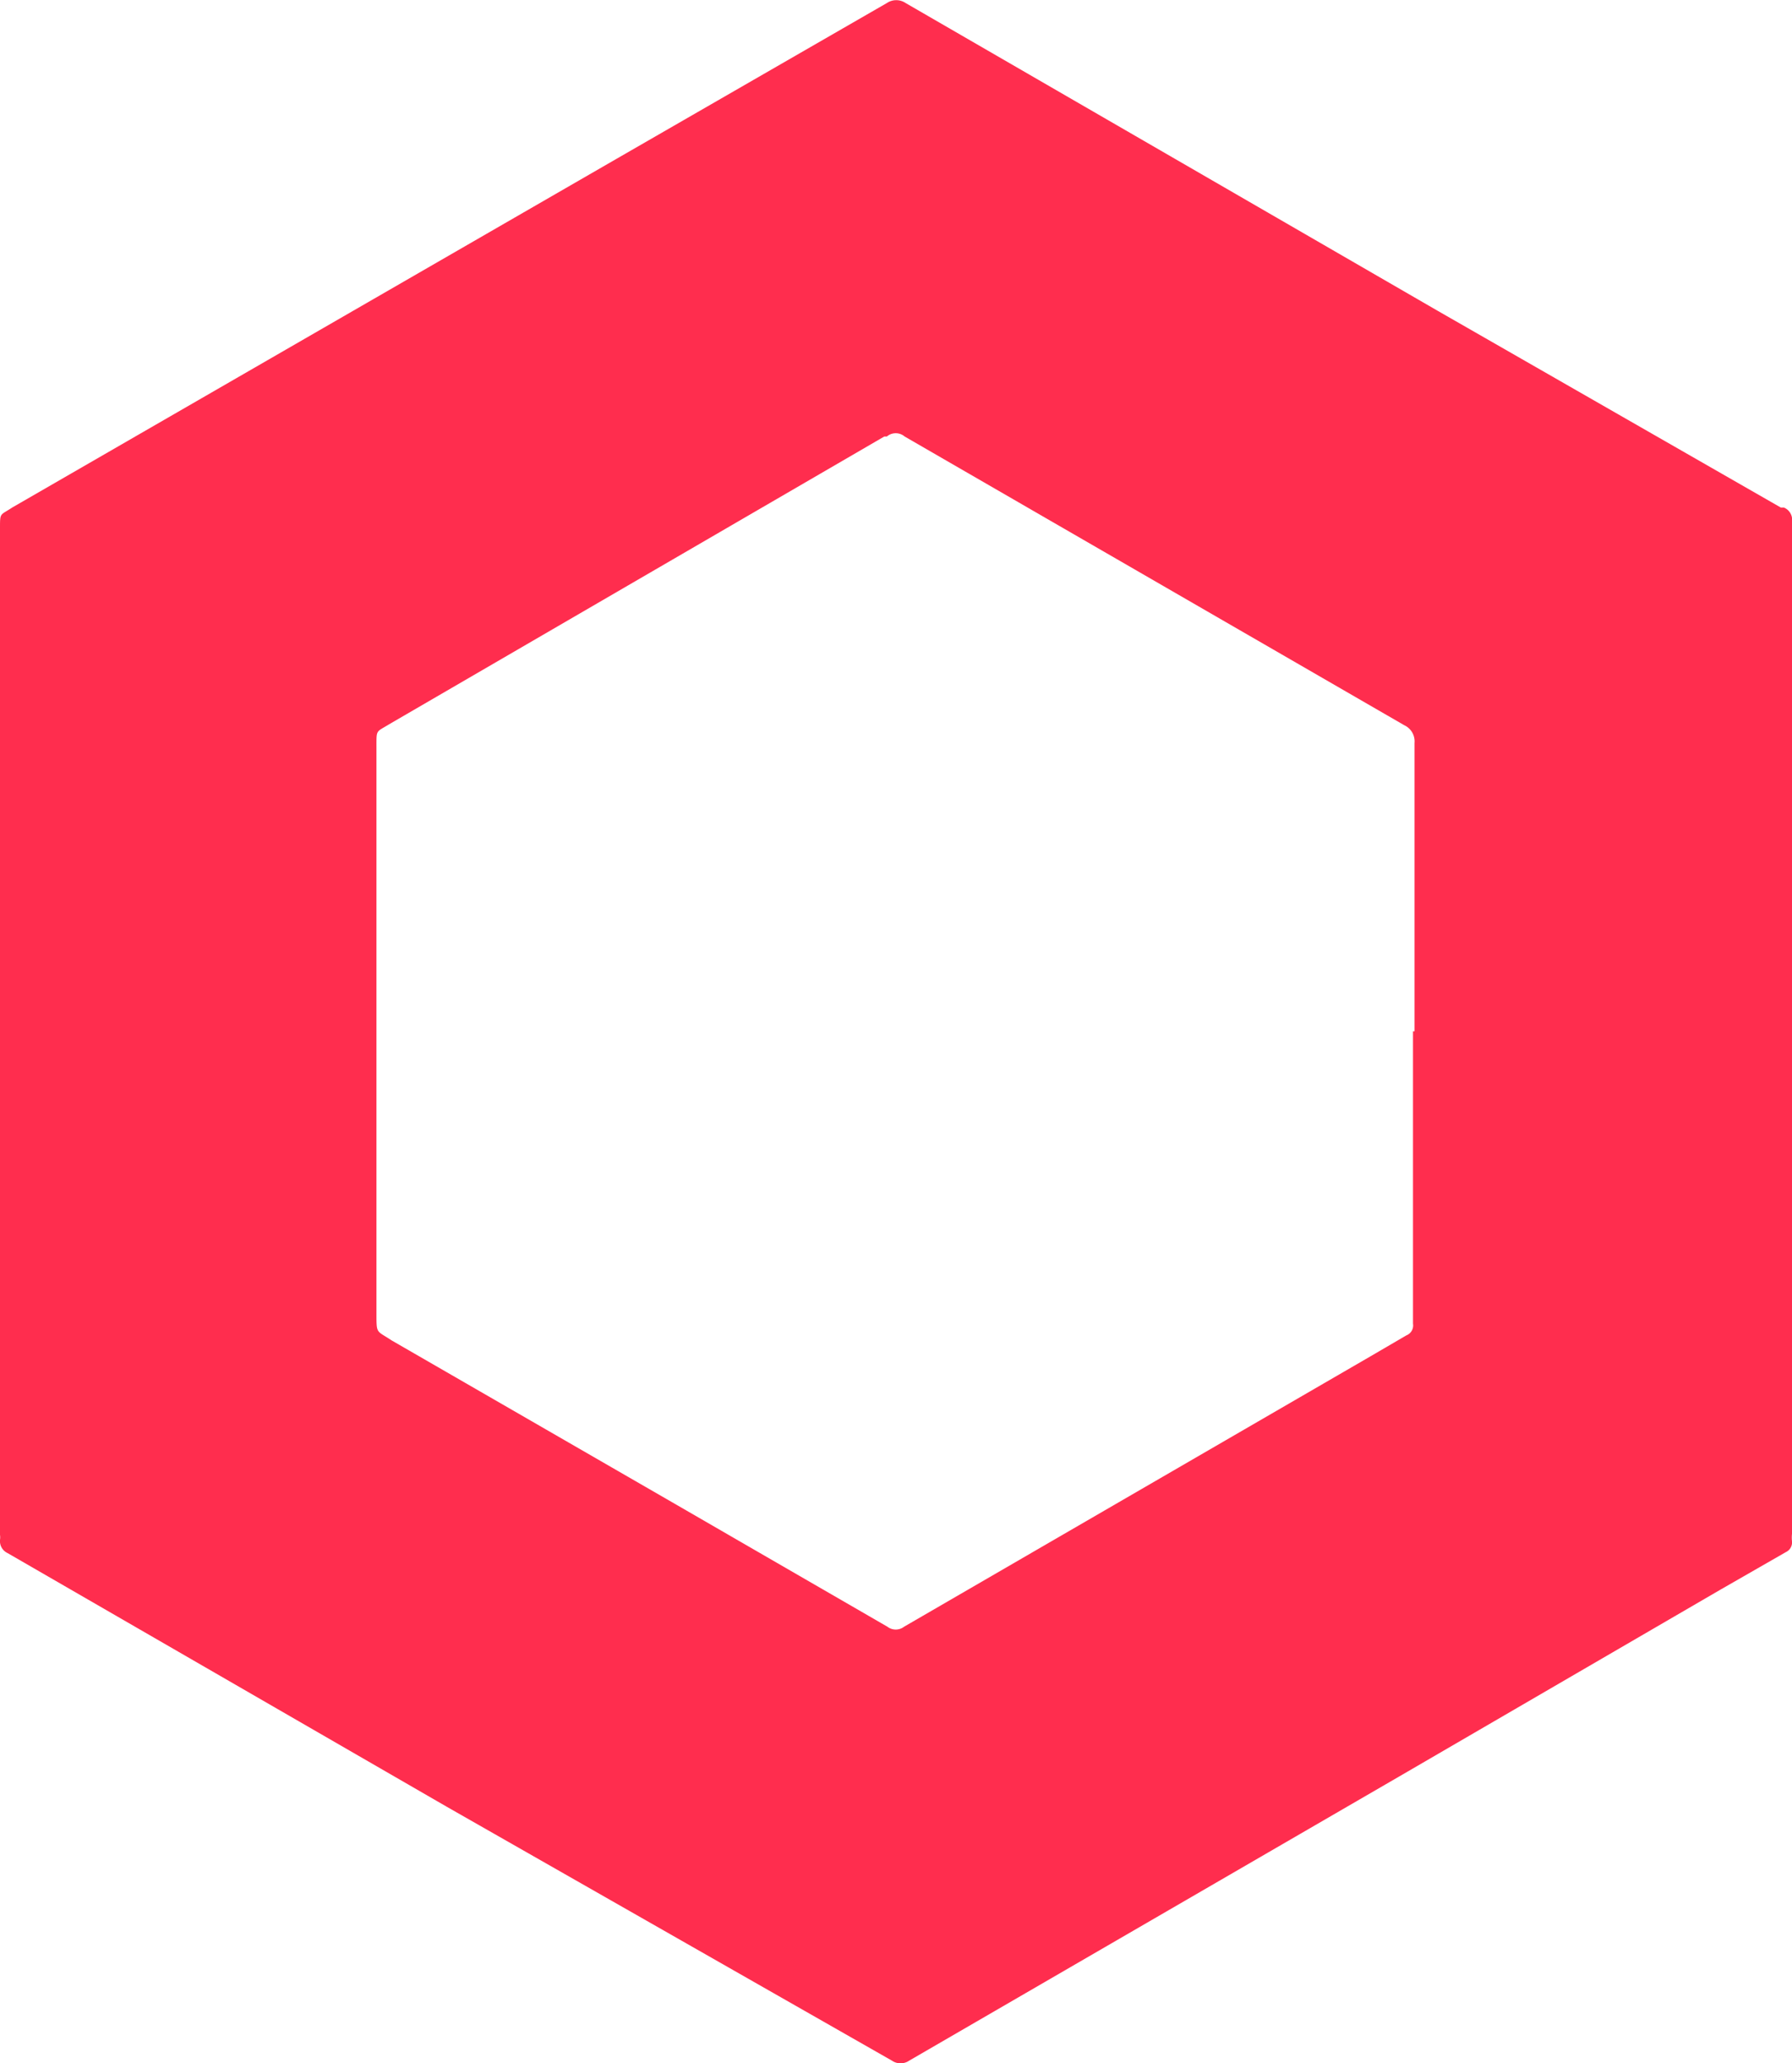 <svg xmlns="http://www.w3.org/2000/svg" viewBox="0 0 35.32 40.65"><defs><style>.cls-1{fill:#ff2d4e;}</style></defs><g id="Layer_2" data-name="Layer 2"><g id="Layer_1-2" data-name="Layer 1"><path class="cls-1" d="M35.32,20.32v9.9a.75.75,0,0,0,0,.15.21.21,0,0,1-.12.21l-1.29.74L27.58,35,17.92,40.6a.3.3,0,0,1-.34,0l-8.77-5-8.66-5A.26.26,0,0,1,0,30.34a.34.34,0,0,0,0-.1V10.41c0-.32,0-.25.24-.41L12.15,3.13,17.48.06a.33.33,0,0,1,.37,0L28.33,6.12,35.1,10l.06,0a.26.26,0,0,1,.16.28v10Zm-7.44,0c0-1.89,0-3.79,0-5.68a.35.35,0,0,0-.2-.35L17.83,8.6a.27.27,0,0,0-.35,0l-.05,0L7.67,14.27c-.26.16-.25.1-.25.44V25.89c0,.4,0,.32.3.52l5.6,3.23,4.17,2.41a.27.27,0,0,0,.33,0L27,26.73l.72-.42a.21.21,0,0,0,.13-.23V20.32Z"/></g></g></svg>